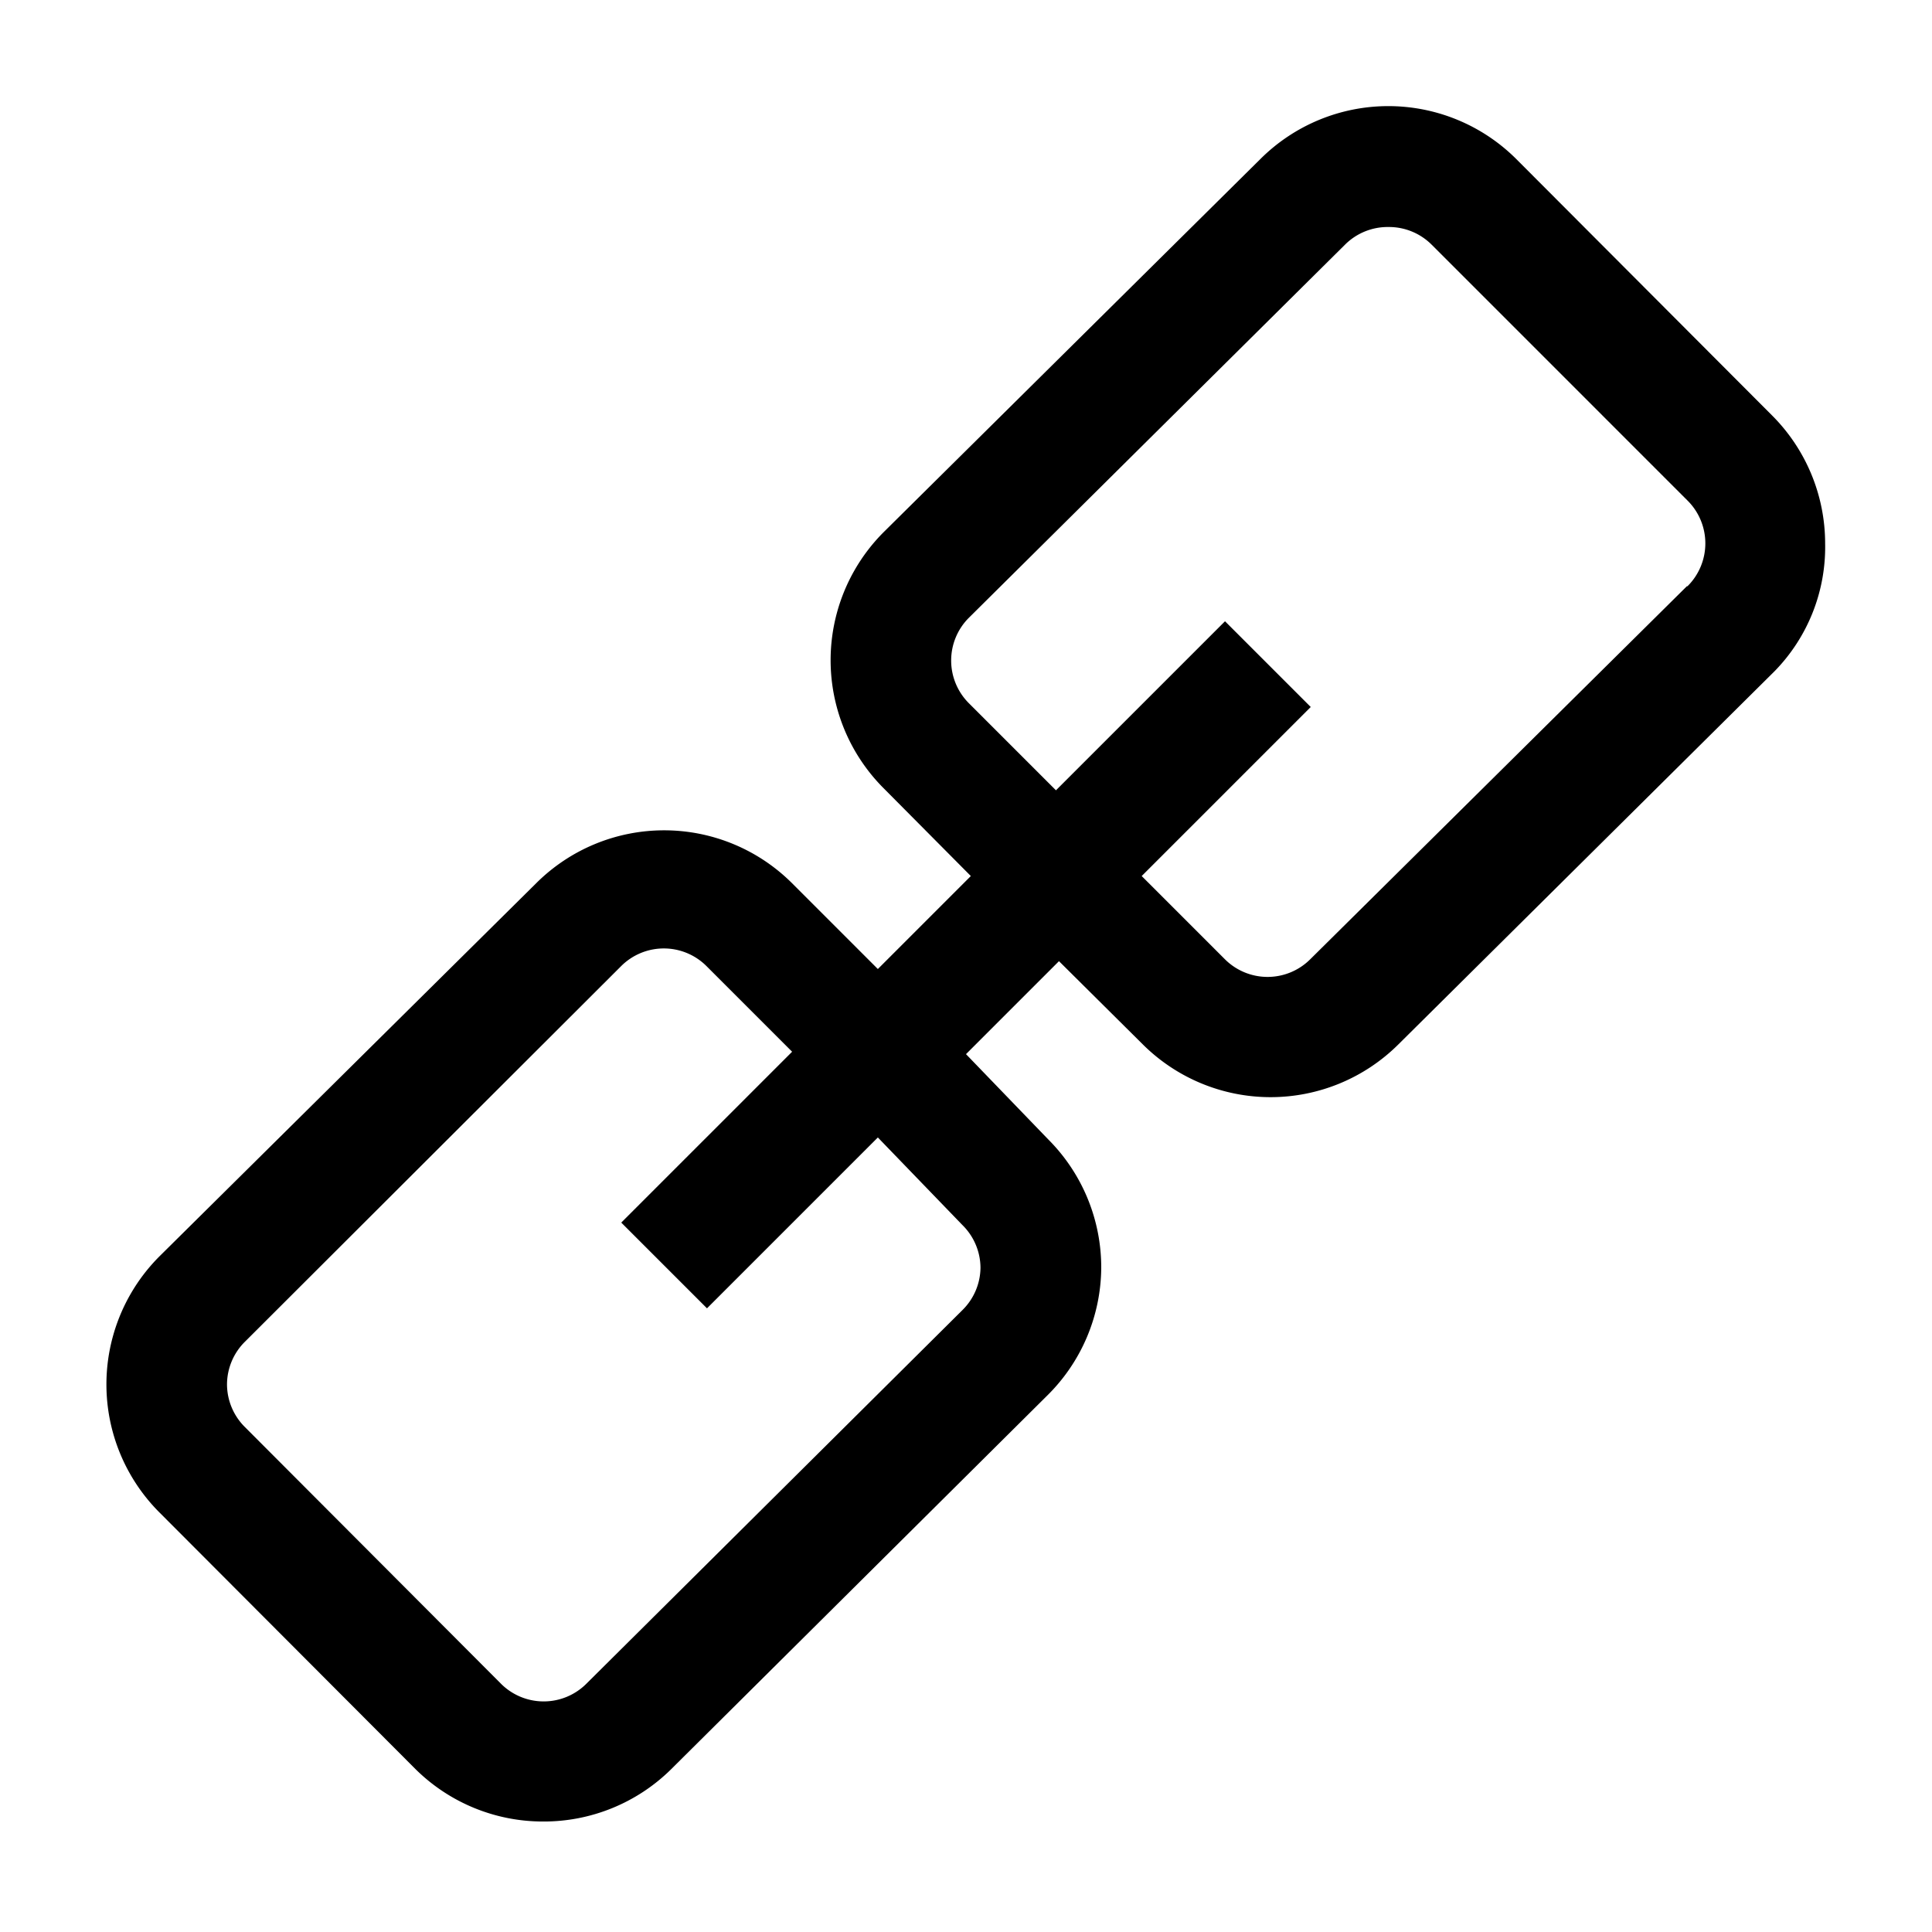 <?xml version="1.0" ?>

<svg fill="#000000" width="800px" height="800px" viewBox="0 0 32 32" id="Outlined" xmlns="http://www.w3.org/2000/svg">
<title/>
<g id="Fill">
<path d="M29.35,6.88,25.11,2.63a3,3,0,0,0-4.23,0L14.64,8.81a3,3,0,0,0,0,4.25l1.44,1.45-1.54,1.54-1.42-1.42a3,3,0,0,0-4.24,0L2.65,20.8a3,3,0,0,0,0,4.26L6.88,29.3A3,3,0,0,0,9,30.17a3,3,0,0,0,2.11-.86l6.23-6.19A3,3,0,0,0,18.24,21a3,3,0,0,0-.88-2.13L16,17.46l1.54-1.54,1.39,1.38a3,3,0,0,0,4.23,0l6.23-6.18A2.94,2.94,0,0,0,30.23,9,3,3,0,0,0,29.35,6.88ZM15.94,20.29a1,1,0,0,1,.3.71,1,1,0,0,1-.3.7L9.71,27.89a1,1,0,0,1-1.41,0L4.06,23.64a1,1,0,0,1-.3-.71,1,1,0,0,1,.3-.71L10.29,16a1,1,0,0,1,1.41,0l1.42,1.42-2.83,2.83,1.42,1.42,2.83-2.83Zm12-10.58L21.7,15.89a1,1,0,0,1-1.41,0l-1.38-1.38,2.8-2.8-1.42-1.42-2.8,2.8-1.44-1.44a1,1,0,0,1,0-1.42l6.23-6.18A1,1,0,0,1,23,3.76a1,1,0,0,1,.71.29l4.24,4.24a1,1,0,0,1,0,1.42Z"/>
</g>
</svg>
